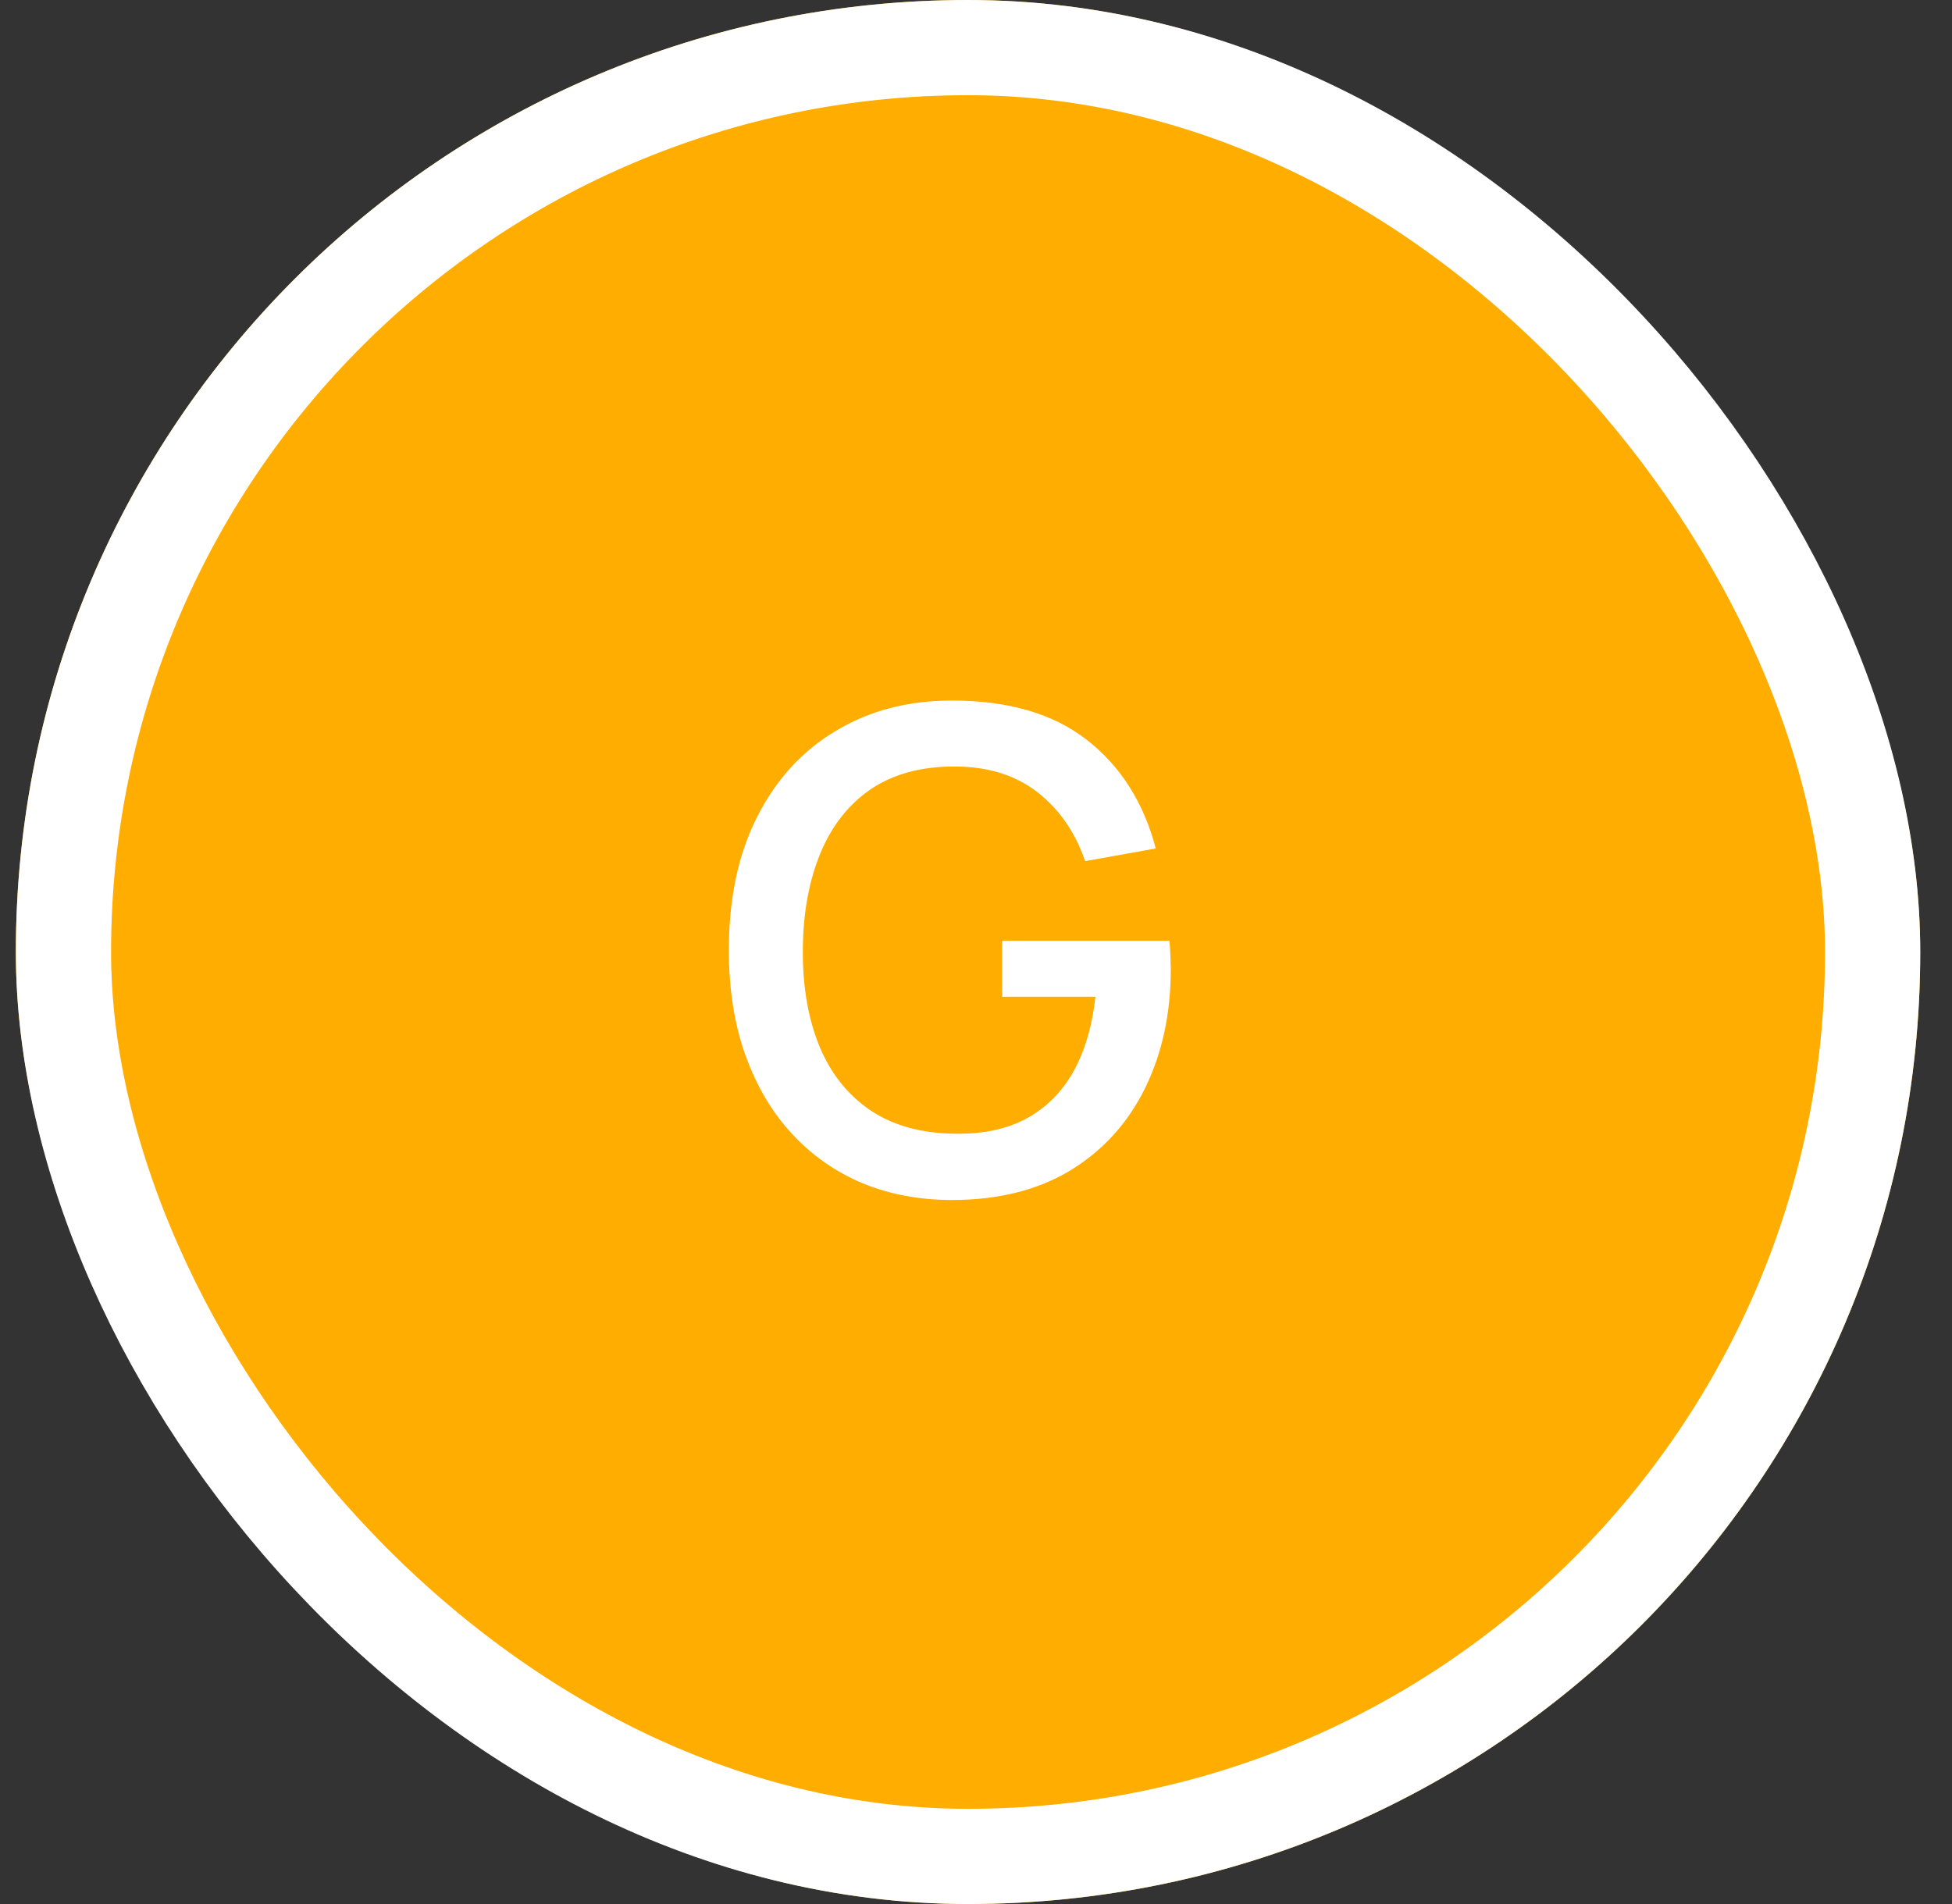 <svg width="41" height="40" viewBox="0 0 41 40" fill="none" xmlns="http://www.w3.org/2000/svg">
<rect x="0" y="0" width="41" height="40" fill="#333333" stroke="none"/>
<rect x="0.333" width="40" height="40" rx="20" fill="#FFAD00"/>
<rect x="1.333" y="1" width="38" height="38" rx="19" stroke="white" stroke-width="2"/>
<path d="M19.992 25.21C19.315 25.21 18.692 25.093 18.123 24.86C17.553 24.622 17.059 24.277 16.639 23.824C16.219 23.371 15.892 22.821 15.659 22.172C15.425 21.523 15.309 20.786 15.309 19.96C15.309 18.873 15.507 17.939 15.904 17.16C16.3 16.376 16.851 15.774 17.556 15.354C18.261 14.929 19.073 14.717 19.992 14.717C21.177 14.717 22.122 14.992 22.827 15.543C23.536 16.094 24.019 16.854 24.276 17.825L22.792 18.091C22.587 17.489 22.255 17.008 21.798 16.649C21.34 16.29 20.767 16.108 20.076 16.103C19.362 16.098 18.767 16.257 18.291 16.579C17.82 16.901 17.465 17.354 17.227 17.937C16.989 18.516 16.867 19.19 16.863 19.96C16.858 20.73 16.975 21.404 17.213 21.983C17.451 22.557 17.808 23.005 18.284 23.327C18.765 23.649 19.362 23.812 20.076 23.817C20.65 23.826 21.142 23.721 21.553 23.502C21.968 23.278 22.297 22.951 22.54 22.522C22.782 22.093 22.939 21.565 23.009 20.94H21.049V19.764H24.563C24.572 19.848 24.579 19.96 24.584 20.1C24.588 20.235 24.591 20.322 24.591 20.359C24.591 21.292 24.411 22.125 24.052 22.858C23.692 23.591 23.17 24.167 22.484 24.587C21.798 25.002 20.967 25.21 19.992 25.21Z" fill="white"/>
</svg>
